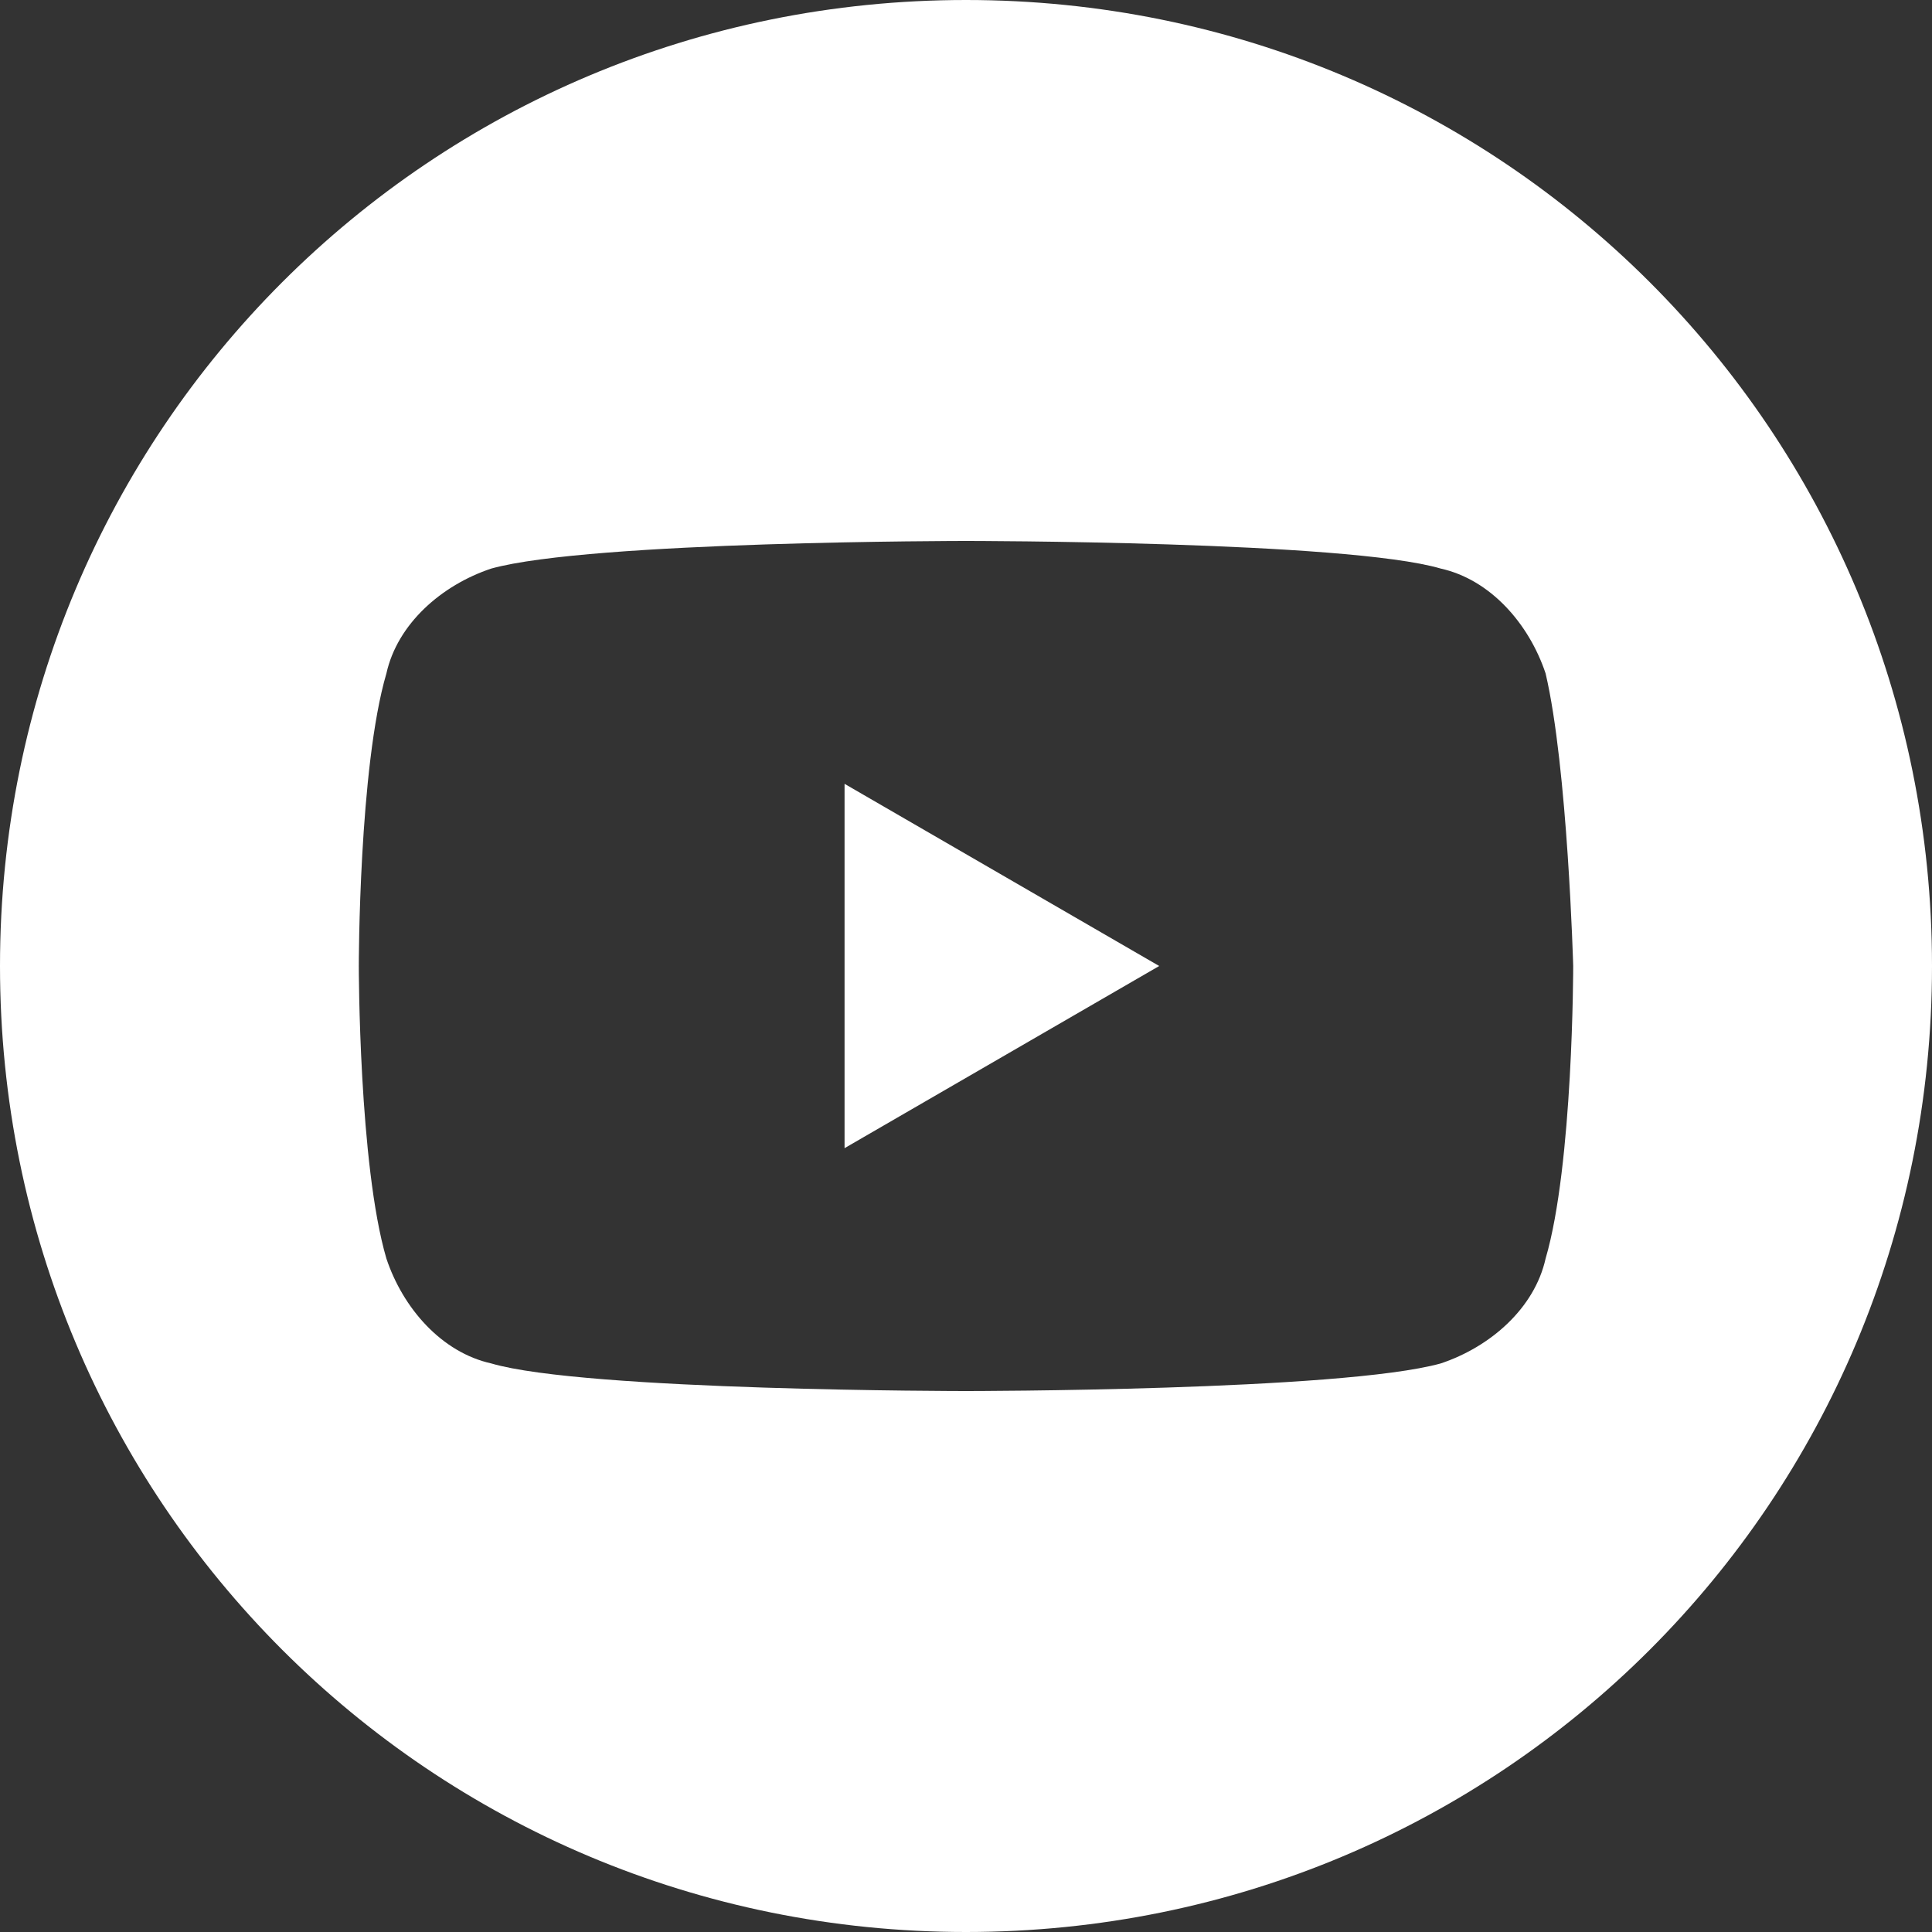 <?xml version="1.0" encoding="utf-8"?>
<!-- Generator: Adobe Illustrator 24.2.0, SVG Export Plug-In . SVG Version: 6.00 Build 0)  -->
<svg version="1.1" id="Vrstva_1" xmlns:serif="http://www.serif.com/"
	 xmlns="http://www.w3.org/2000/svg" xmlns:xlink="http://www.w3.org/1999/xlink" x="0px" y="0px" viewBox="0 0 35 35"
	 style="enable-background:new 0 0 35 35;" xml:space="preserve">
<rect x="0" y="0" width="35" height="35" fill="#333333" stroke="none"/>
<style type="text/css">
	.st0{fill-rule:evenodd;clip-rule:evenodd;fill:#FFFFFF;}
</style>
<path class="st0" d="M17.5,0C27.2,0,35,7.8,35,17.5S27.2,35,17.5,35S0,27.2,0,17.5S7.8,0,17.5,0z M28,12.2c-0.3-0.9-1-1.7-1.9-1.9
	c-1.7-0.5-8.6-0.5-8.6-0.5s-6.8,0-8.6,0.5c-0.9,0.3-1.7,1-1.9,1.9c-0.5,1.7-0.5,5.3-0.5,5.3s0,3.6,0.5,5.3c0.3,0.9,1,1.7,1.9,1.9
	c1.7,0.5,8.6,0.5,8.6,0.5s6.8,0,8.6-0.5c0.9-0.3,1.7-1,1.9-1.9c0.5-1.7,0.5-5.3,0.5-5.3S28.4,13.9,28,12.2L28,12.2z M15.3,20.8v-6.6
	l5.7,3.3L15.3,20.8L15.3,20.8z"/>
</svg>
